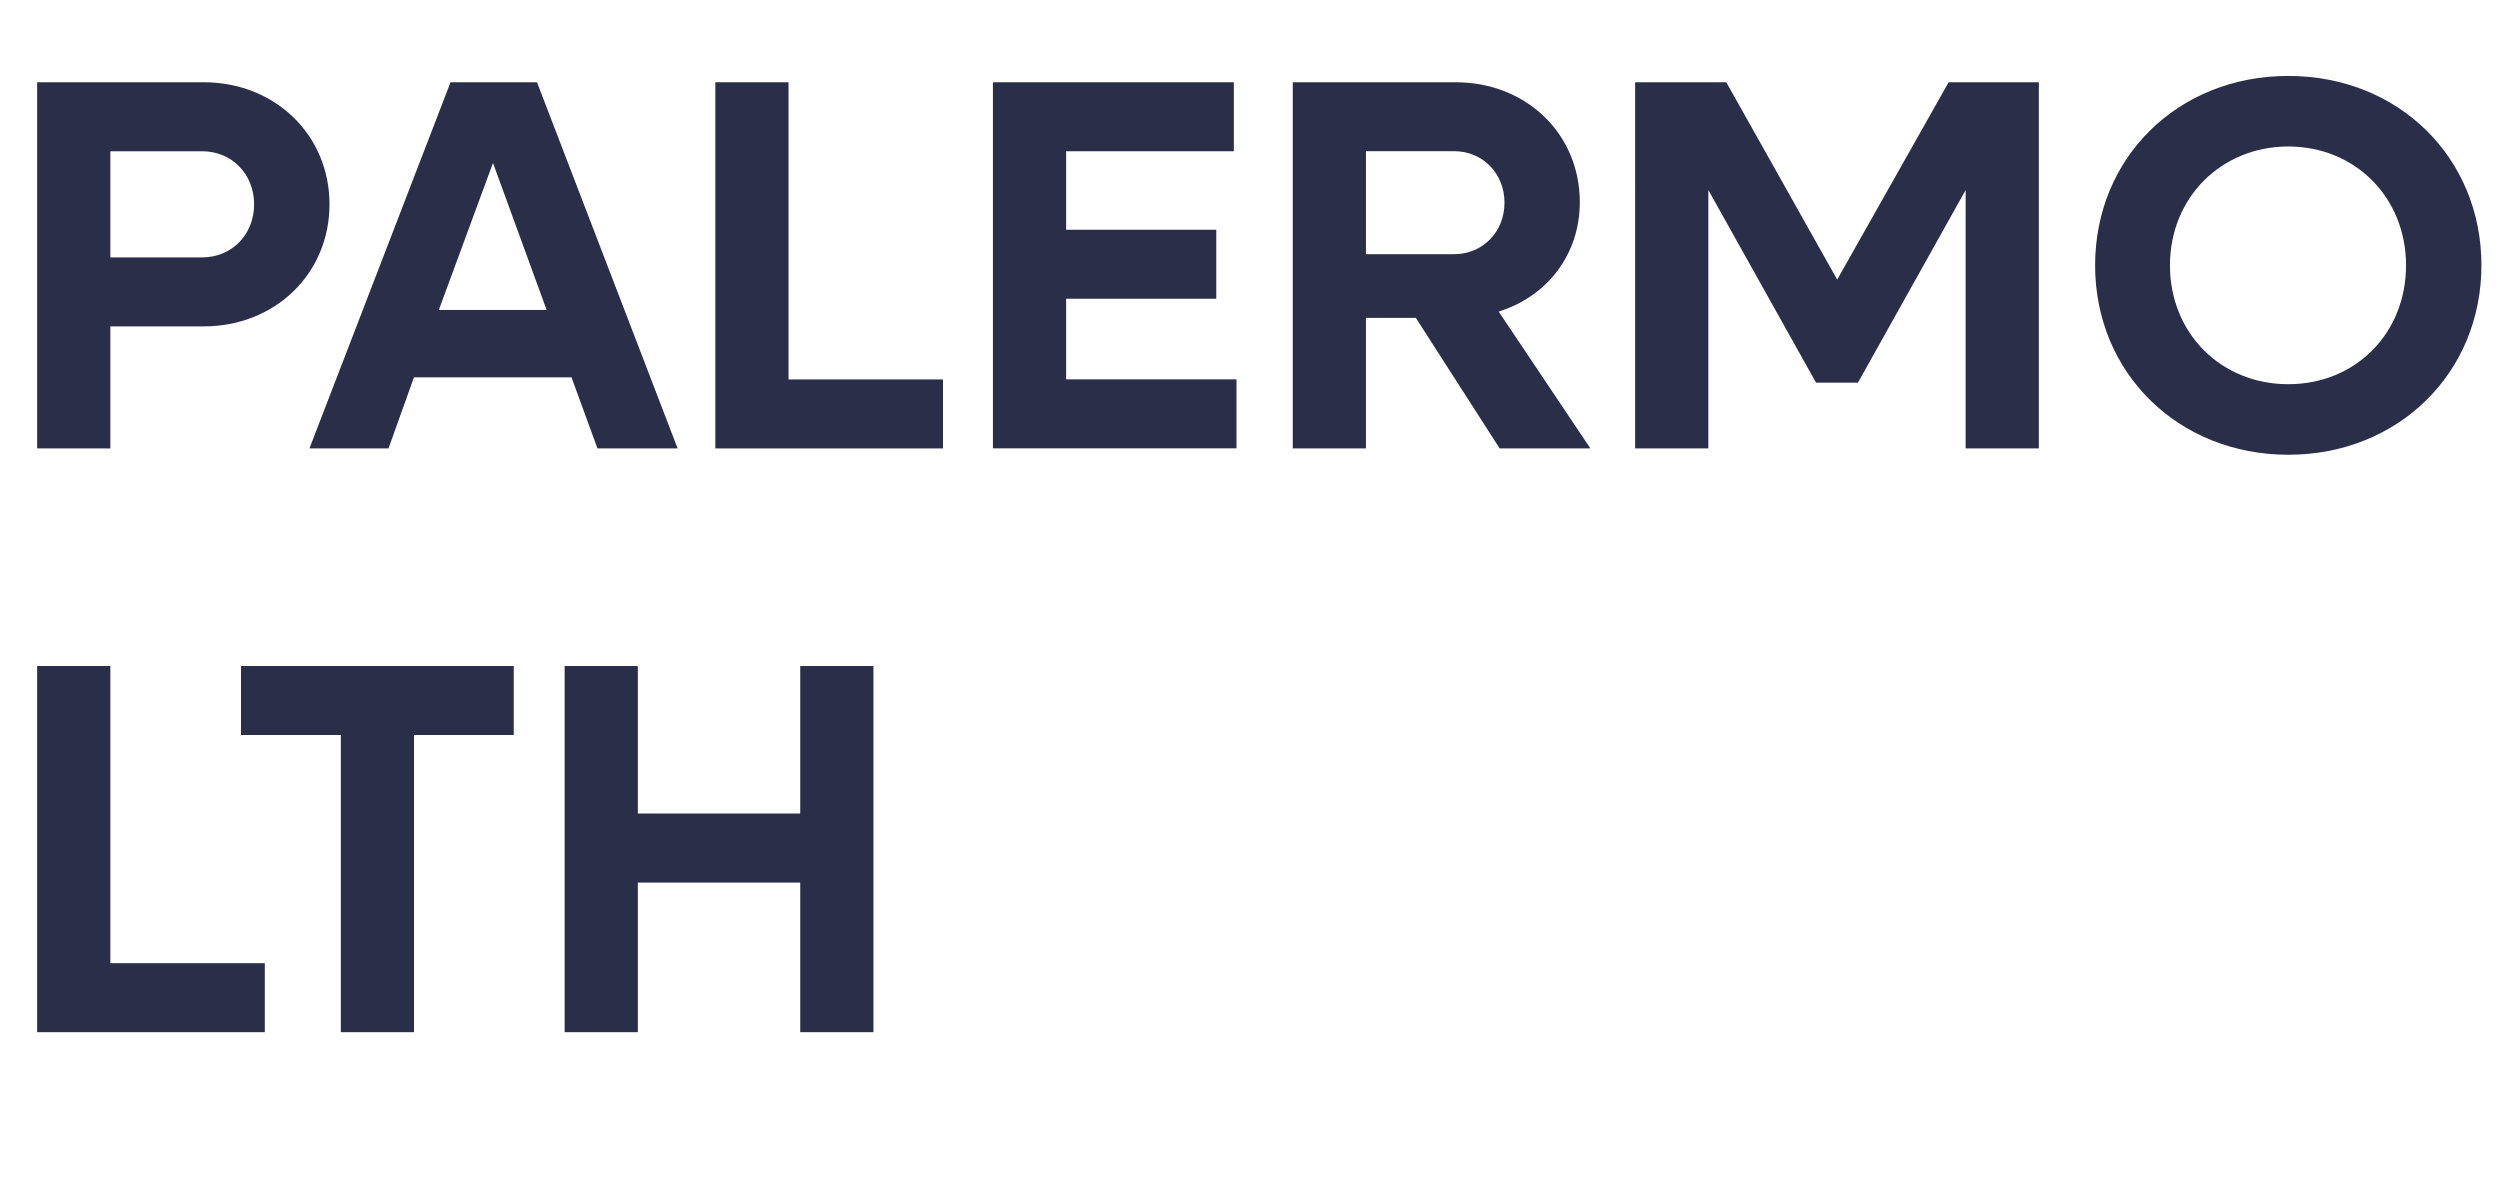 <?xml version="1.0" encoding="UTF-8"?>
<svg id="Layer_2" data-name="Layer 2" xmlns="http://www.w3.org/2000/svg" viewBox="0 0 320.34 151.84">
  <g id="txt">
    <g>
      <path d="M4.76,10.54h21.35c9.11,0,16.11,6.73,16.11,15.64s-7,15.64-16.11,15.64h-11.97v15.64H4.76V10.54ZM14.14,19.38v13.6h11.76c3.81,0,6.66-2.92,6.66-6.8s-2.86-6.8-6.66-6.8h-11.76Z" fill="#2a2e49"/>
      <path d="M57.73,10.54h11.08l18.02,46.92h-10.27l-3.33-9.11h-20.19l-3.26,9.11h-10.13L57.73,10.54ZM70.04,39.71l-6.87-18.83-6.94,18.83h13.8Z" fill="#2a2e49"/>
      <path d="M91.66,10.54h9.38v38.08h19.79v8.84h-29.17V10.54Z" fill="#2a2e49"/>
      <path d="M127.23,10.54h30.87v8.84h-21.49v10.06h19.24v8.84h-19.24v10.33h21.83v8.84h-31.21V10.54Z" fill="#2a2e49"/>
      <path d="M165.65,10.54h20.87c9.04,0,15.91,6.6,15.91,15.37,0,6.73-4.22,12.1-10.4,14.01l11.76,17.54h-11.63l-10.74-16.73h-6.39v16.73h-9.38V10.54ZM175.03,19.38v13.19h11.29c3.67,0,6.46-2.86,6.46-6.6s-2.79-6.6-6.46-6.6h-11.29Z" fill="#2a2e49"/>
      <path d="M209.51,10.54h11.69l14.21,25.29,14.28-25.29h11.56v46.92h-9.38V24.35l-13.8,24.68h-5.37l-13.8-24.68v33.11h-9.38V10.54Z" fill="#2a2e49"/>
      <path d="M268.46,34c0-13.8,10.61-24.27,24.75-24.27s24.75,10.47,24.75,24.27-10.67,24.27-24.75,24.27-24.75-10.47-24.75-24.27ZM308.3,34c0-8.7-6.53-15.23-15.09-15.23s-15.16,6.53-15.16,15.23,6.53,15.23,15.16,15.23,15.09-6.53,15.09-15.23Z" fill="#2a2e49"/>
      <path d="M4.76,85.34h9.38v38.08h19.79v8.84H4.76v-46.92Z" fill="#2a2e49"/>
      <path d="M43.66,94.18h-12.78v-8.84h34.95v8.84h-12.78v38.08h-9.38v-38.08Z" fill="#2a2e49"/>
      <path d="M72.35,85.34h9.38v18.9h20.81v-18.9h9.38v46.92h-9.38v-19.17h-20.81v19.17h-9.38v-46.92Z" fill="#2a2e49"/>
    </g>
  </g>
</svg>